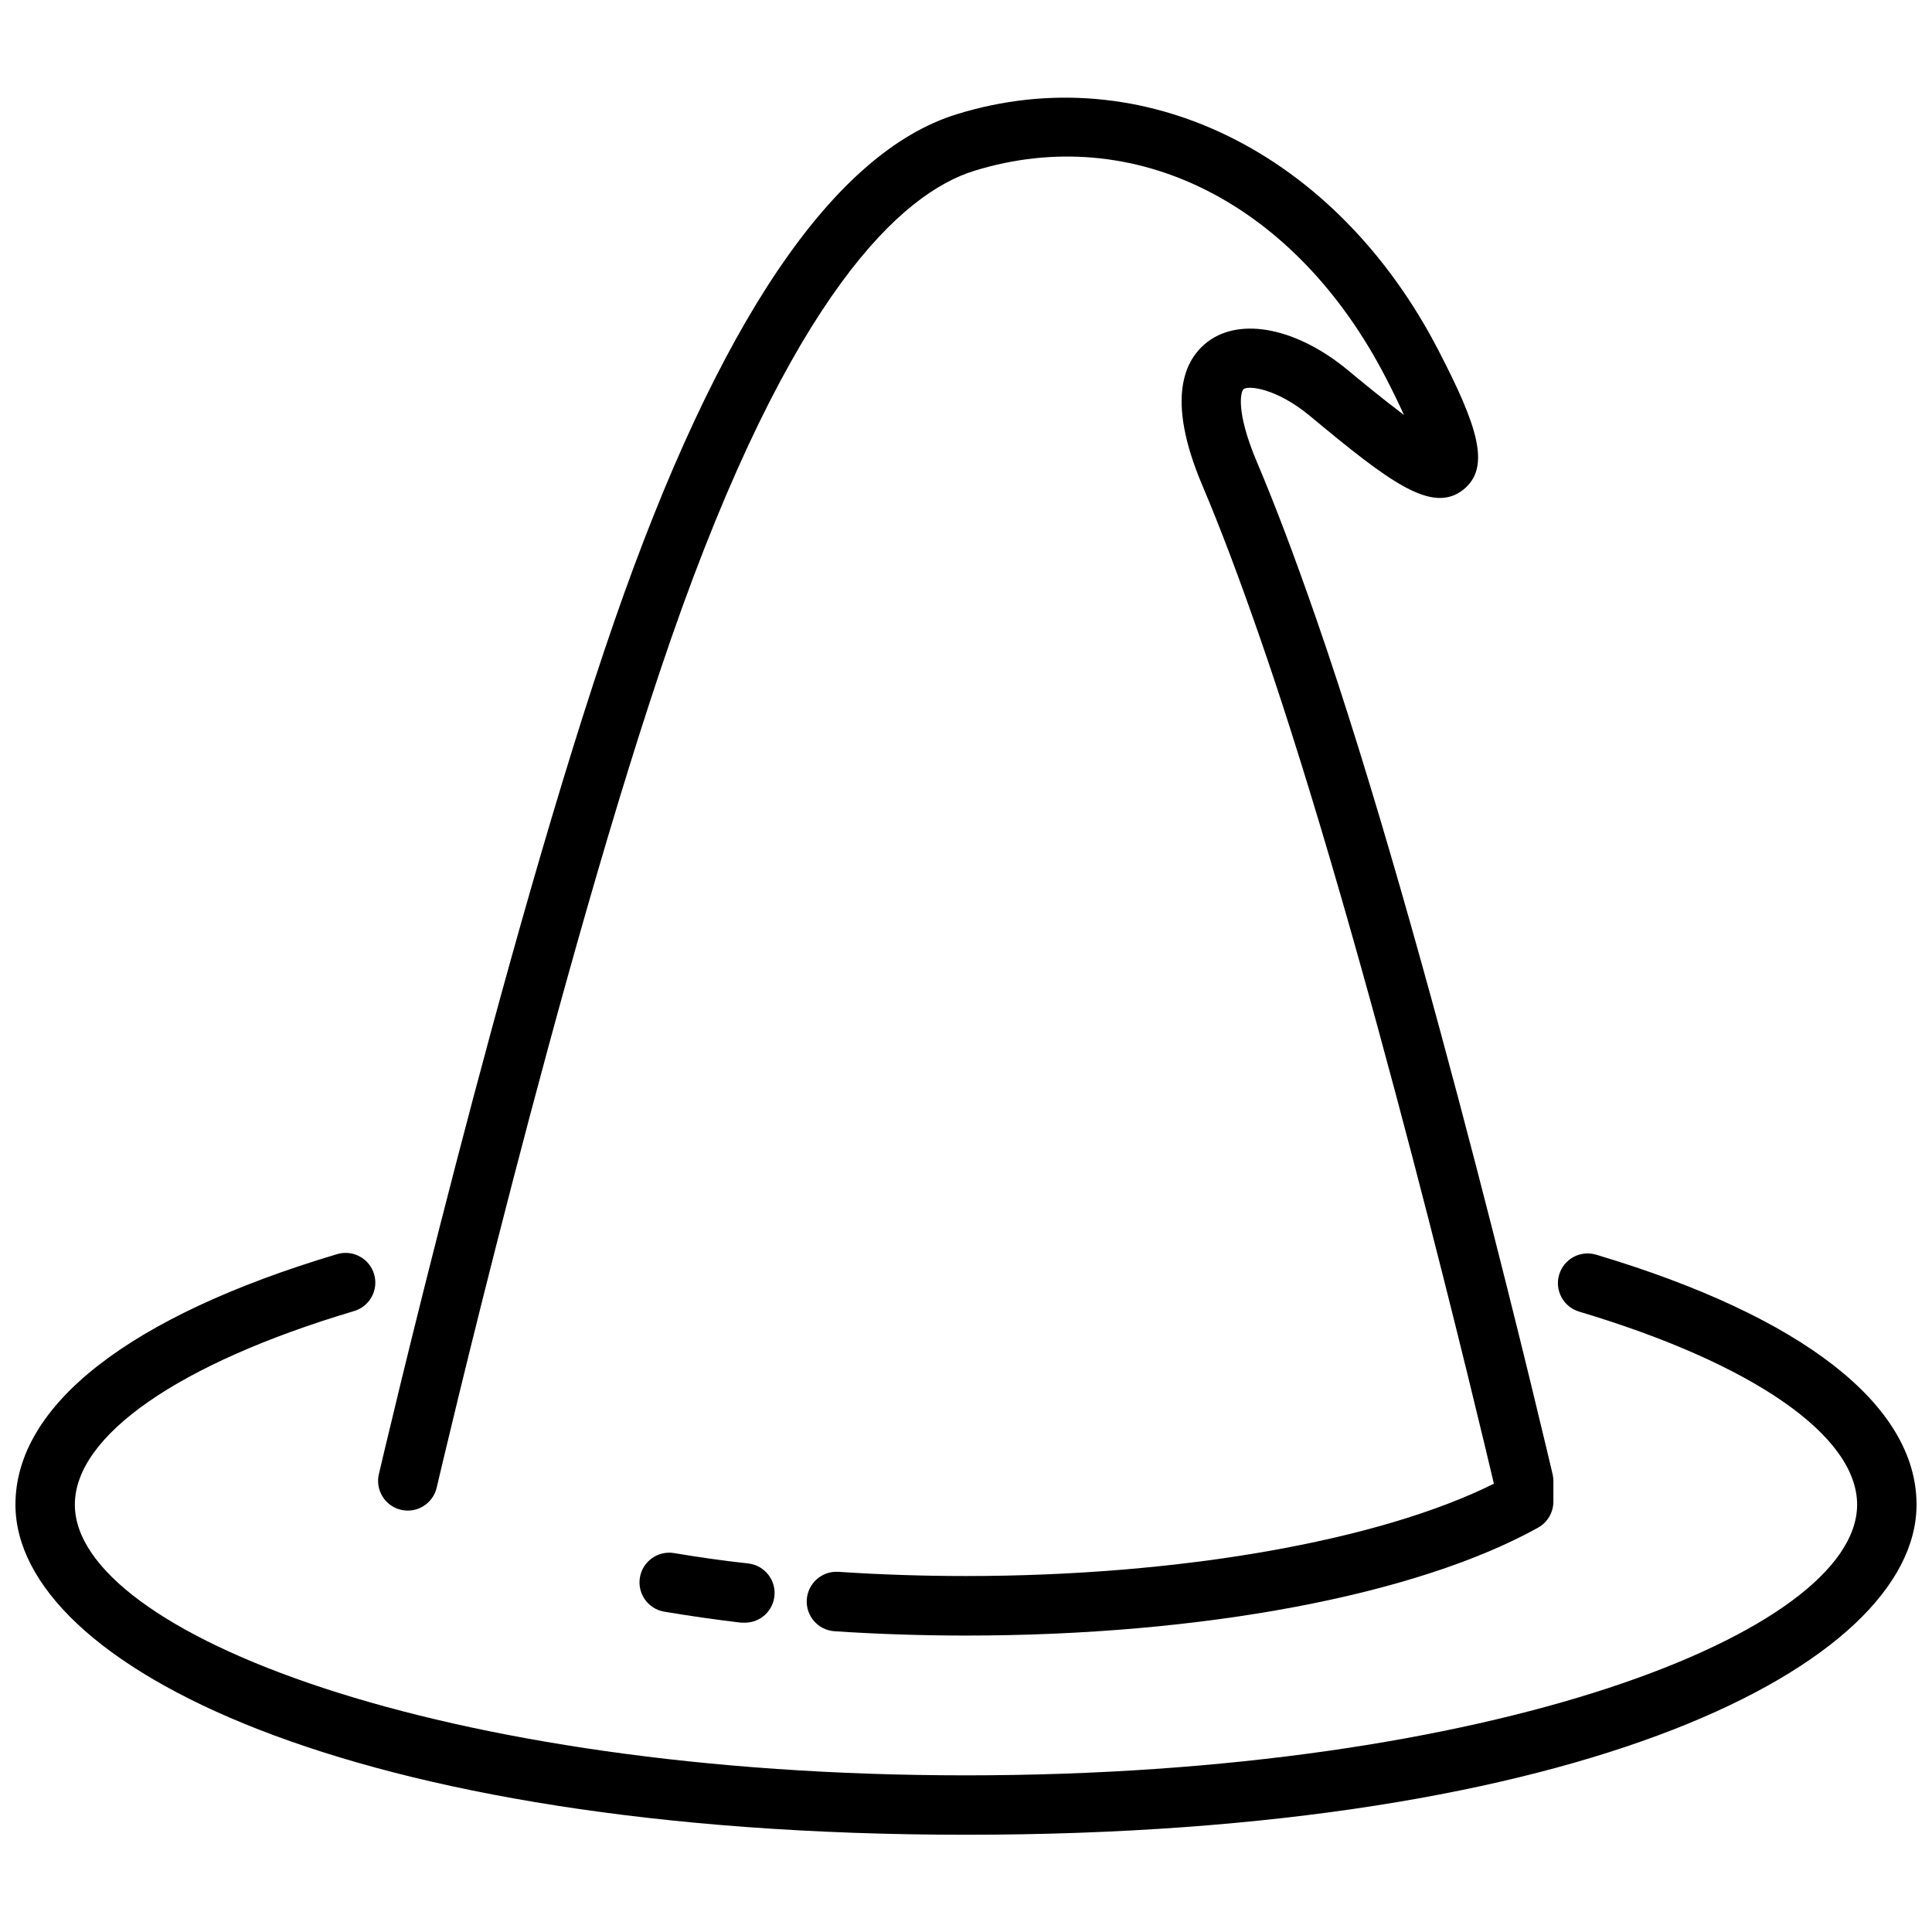 <?xml version="1.0" encoding="UTF-8"?>
<!-- Uploaded to: SVG Repo, www.svgrepo.com, Generator: SVG Repo Mixer Tools -->
<svg width="800px" height="800px" version="1.1" viewBox="144 144 512 512" xmlns="http://www.w3.org/2000/svg">
 <defs>
  <clipPath id="a">
   <path d="m148.09 476h503.81v155h-503.81z"/>
  </clipPath>
 </defs>
 <g clip-path="url(#a)">
  <path d="m567.05 476.52c-2.008-0.613-4.176-0.406-6.027 0.582-1.848 0.988-3.227 2.676-3.828 4.688-0.602 2.008-0.379 4.176 0.625 6.019 1.004 1.844 2.703 3.211 4.715 3.797 46.098 13.781 73.621 32.902 73.621 51.137 0 33.922-96.984 71.742-236.16 71.742-139.18-0.004-236.16-37.777-236.16-71.742 0-18.305 27.605-37.461 73.852-51.254 2.039-0.562 3.769-1.922 4.793-3.773 1.027-1.852 1.262-4.039 0.656-6.066s-2-3.727-3.875-4.715c-1.871-0.984-4.062-1.176-6.078-0.527-54.871 16.395-85.09 39.957-85.09 66.336 0 42.414 88.293 87.484 251.91 87.484 163.61 0 251.9-45.031 251.9-87.484 0-26.336-30.133-49.867-84.848-66.223z"/>
 </g>
 <path d="m322.62 555.58c-4.273-0.699-8.312 2.184-9.035 6.457-0.719 4.269 2.144 8.32 6.41 9.066 6.59 1.113 13.414 2.09 20.469 2.93 0.312 0.016 0.625 0.016 0.934 0 4.172 0 7.621-3.25 7.863-7.418 0.246-4.164-2.805-7.793-6.949-8.277-6.769-0.742-13.352-1.688-19.691-2.758z"/>
 <path d="m250.28 544.12c4.234 0.98 8.461-1.648 9.449-5.879 0.316-1.395 32.746-140.25 61.988-224.61 31.949-92.062 61.391-118.45 80.465-124.36 42.32-13.09 85.133 8.398 109.1 54.875 2.035 3.945 3.59 7.18 4.785 9.824-5.519-4.137-11.703-9.246-14.895-11.891-13.371-11.074-28.234-14.117-37.008-7.598-6.129 4.566-11.387 14.871-1.562 38.078 4.828 11.398 9.762 24.457 15.523 41.07 27.93 80.566 58.777 210.82 61.77 223.57-30.438 15.156-83.309 24.465-139.89 24.465-11.41 0-22.777-0.379-33.797-1.113h-0.004c-2.09-0.141-4.148 0.555-5.723 1.934-1.574 1.379-2.535 3.324-2.676 5.414-0.289 4.348 3 8.105 7.348 8.395 11.355 0.754 23.09 1.145 34.836 1.145 62.66 0 119.35-10.695 151.61-28.59 2.508-1.395 4.062-4.039 4.062-6.906v-5.492c0-0.598-0.07-1.191-0.207-1.773-0.328-1.375-32.938-141.05-62.465-226.2-5.879-16.961-10.938-30.324-15.902-42.059-5.805-13.719-4.199-18.789-3.527-19.301 1.289-0.988 8.668-0.273 17.559 7.086 20.992 17.434 32.422 26.238 40.758 19.492 7.348-5.953 3.57-17.047-6.613-36.734-27.215-52.73-78.574-77.922-127.74-62.684-32.789 10.148-63.301 55.312-90.676 134.23-29.52 85.109-62.121 224.79-62.445 226.16-0.477 2.035-0.121 4.172 0.98 5.941 1.102 1.773 2.863 3.035 4.894 3.508z"/>
</svg>